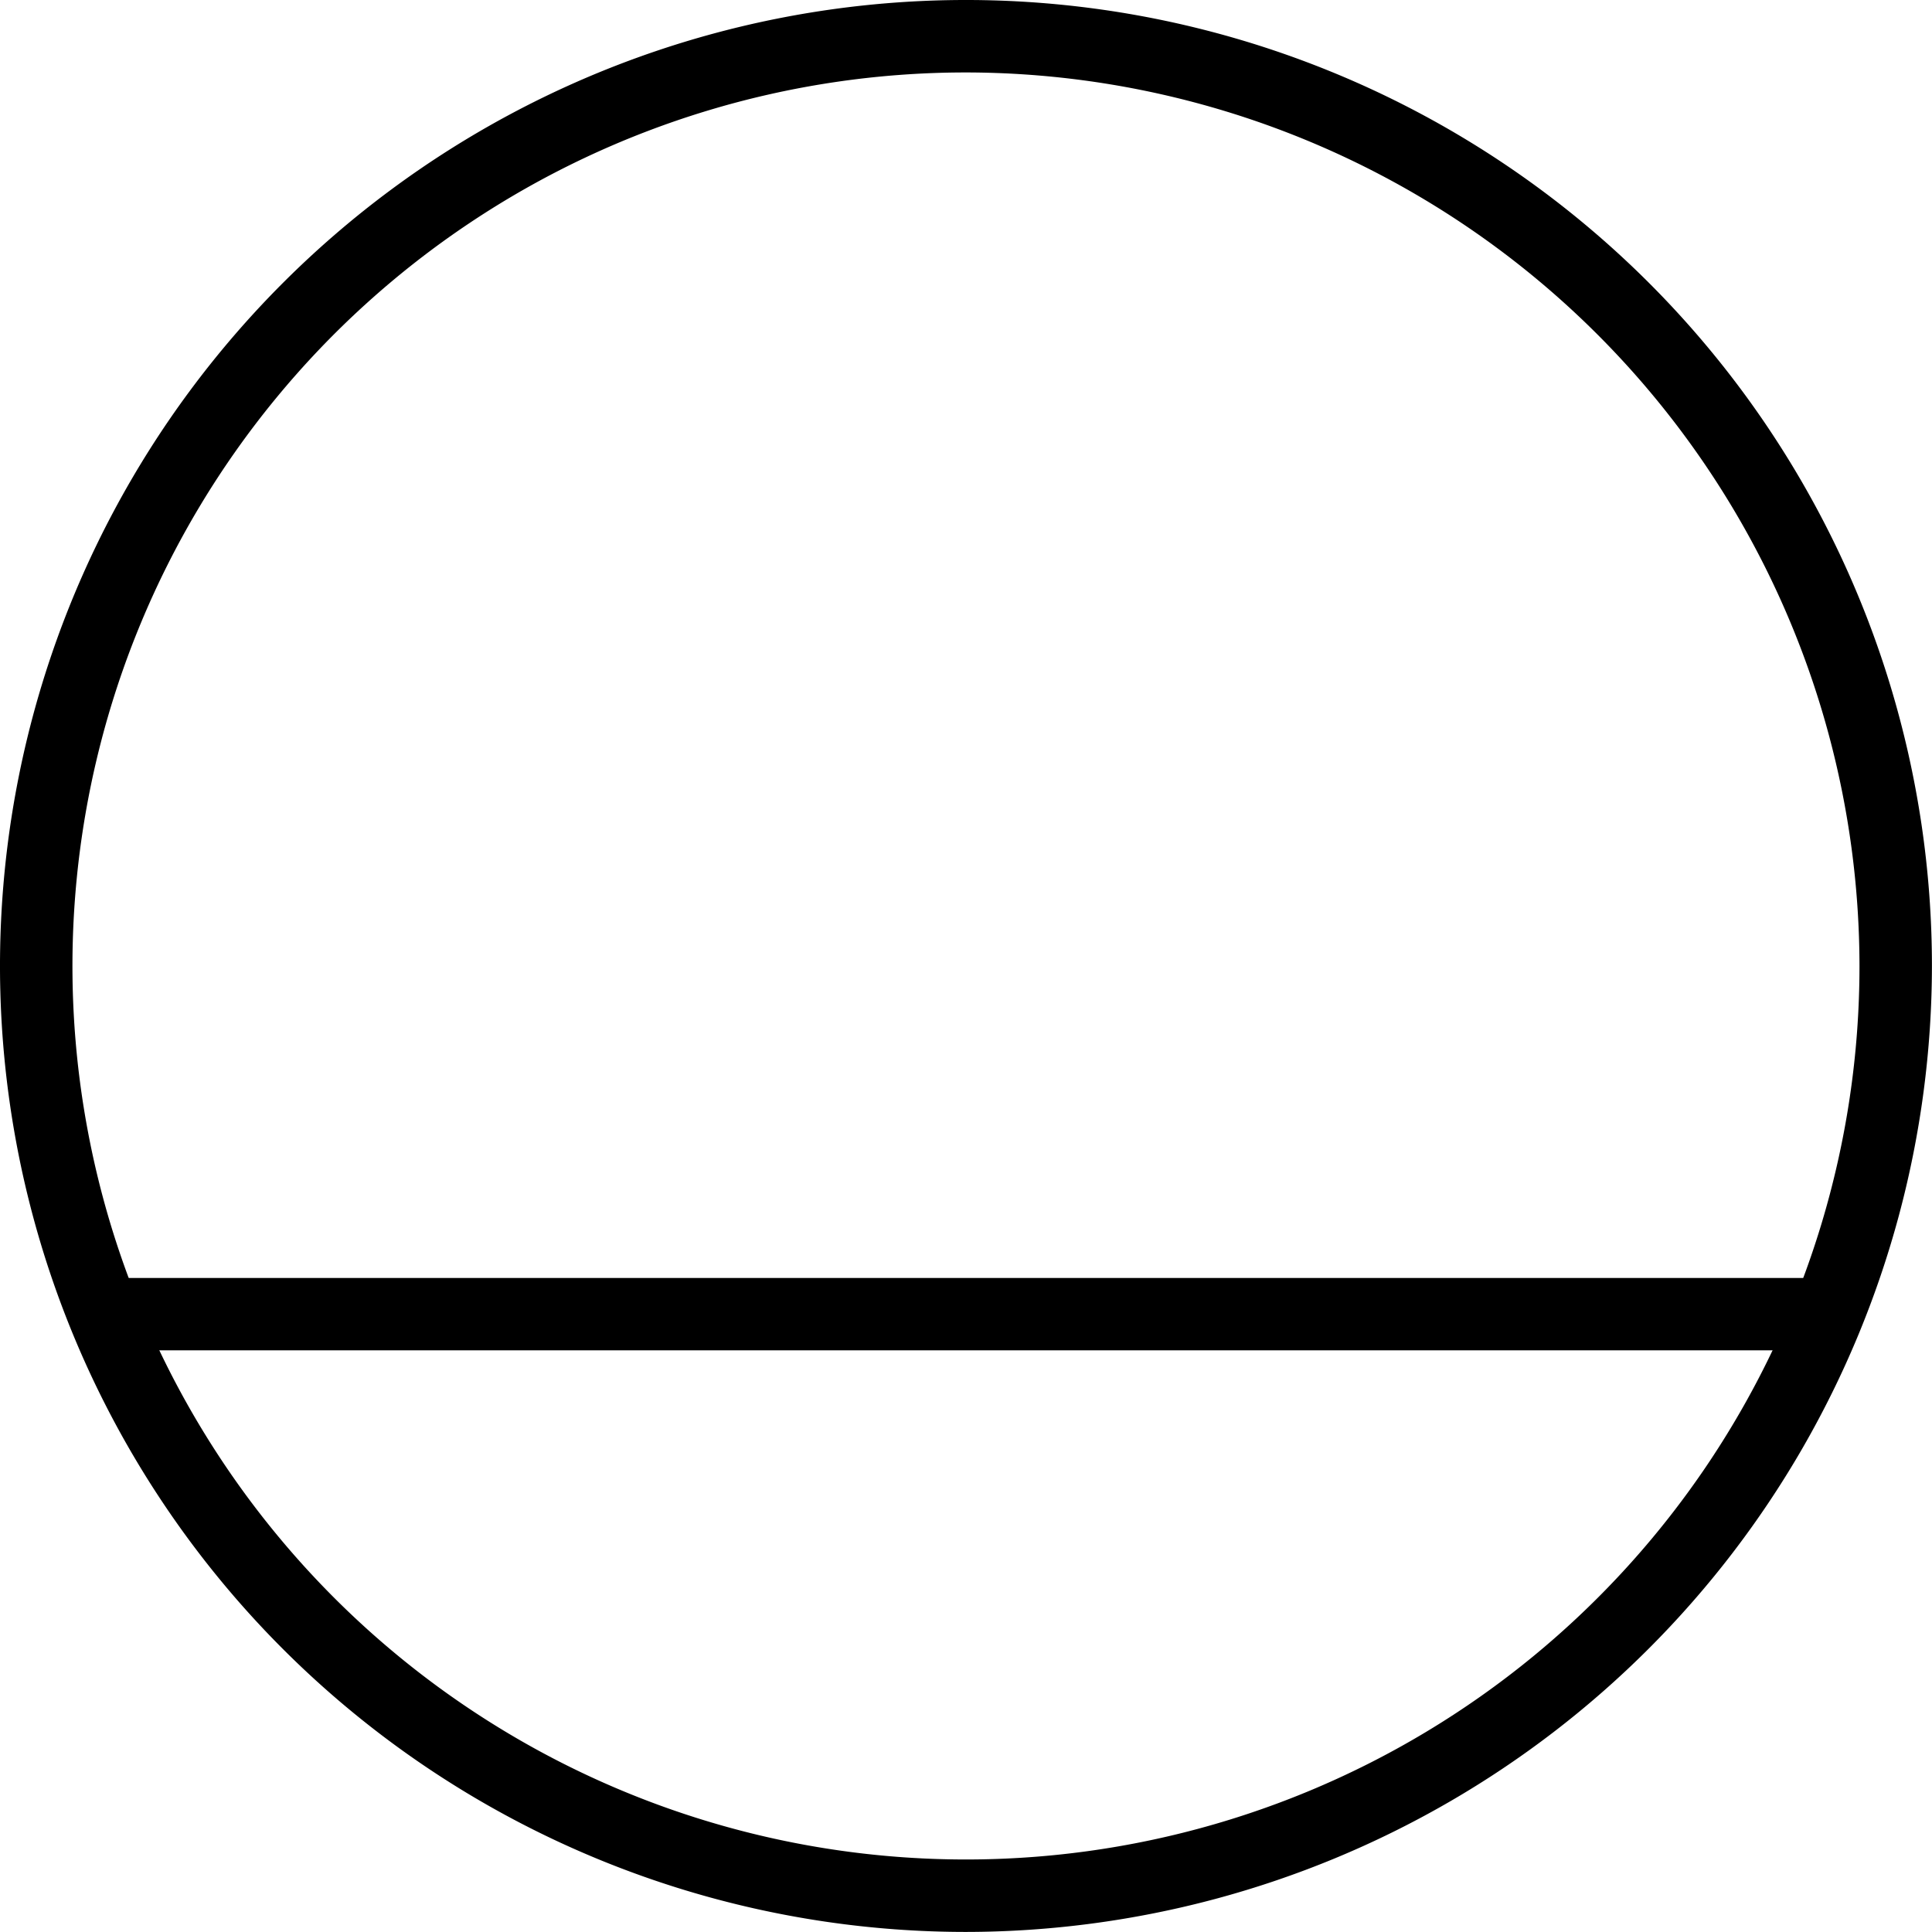<svg xmlns="http://www.w3.org/2000/svg" xmlns:xlink="http://www.w3.org/1999/xlink" width="56.002" height="56" viewBox="0 0 56.002 56">
  <defs>
    <clipPath id="clip-path">
      <rect id="Rectángulo_53" data-name="Rectángulo 53" width="56.002" height="56" fill="none"/>
    </clipPath>
  </defs>
  <g id="Grupo_90" data-name="Grupo 90" transform="translate(0 0)">
    <g id="Grupo_90-2" data-name="Grupo 90" transform="translate(0 0)" clip-path="url(#clip-path)">
      <path id="Trazado_145" data-name="Trazado 145" d="M28,56A28,28,0,1,1,56,28,28.032,28.032,0,0,1,28,56M28,2.1A25.9,25.9,0,1,0,53.9,28,25.932,25.932,0,0,0,28,2.1" transform="translate(0 0)"/>
      <rect id="Rectángulo_52" data-name="Rectángulo 52" width="50.63" height="2.097" transform="translate(3.009 37.044)"/>
    </g>
  </g>
</svg>
